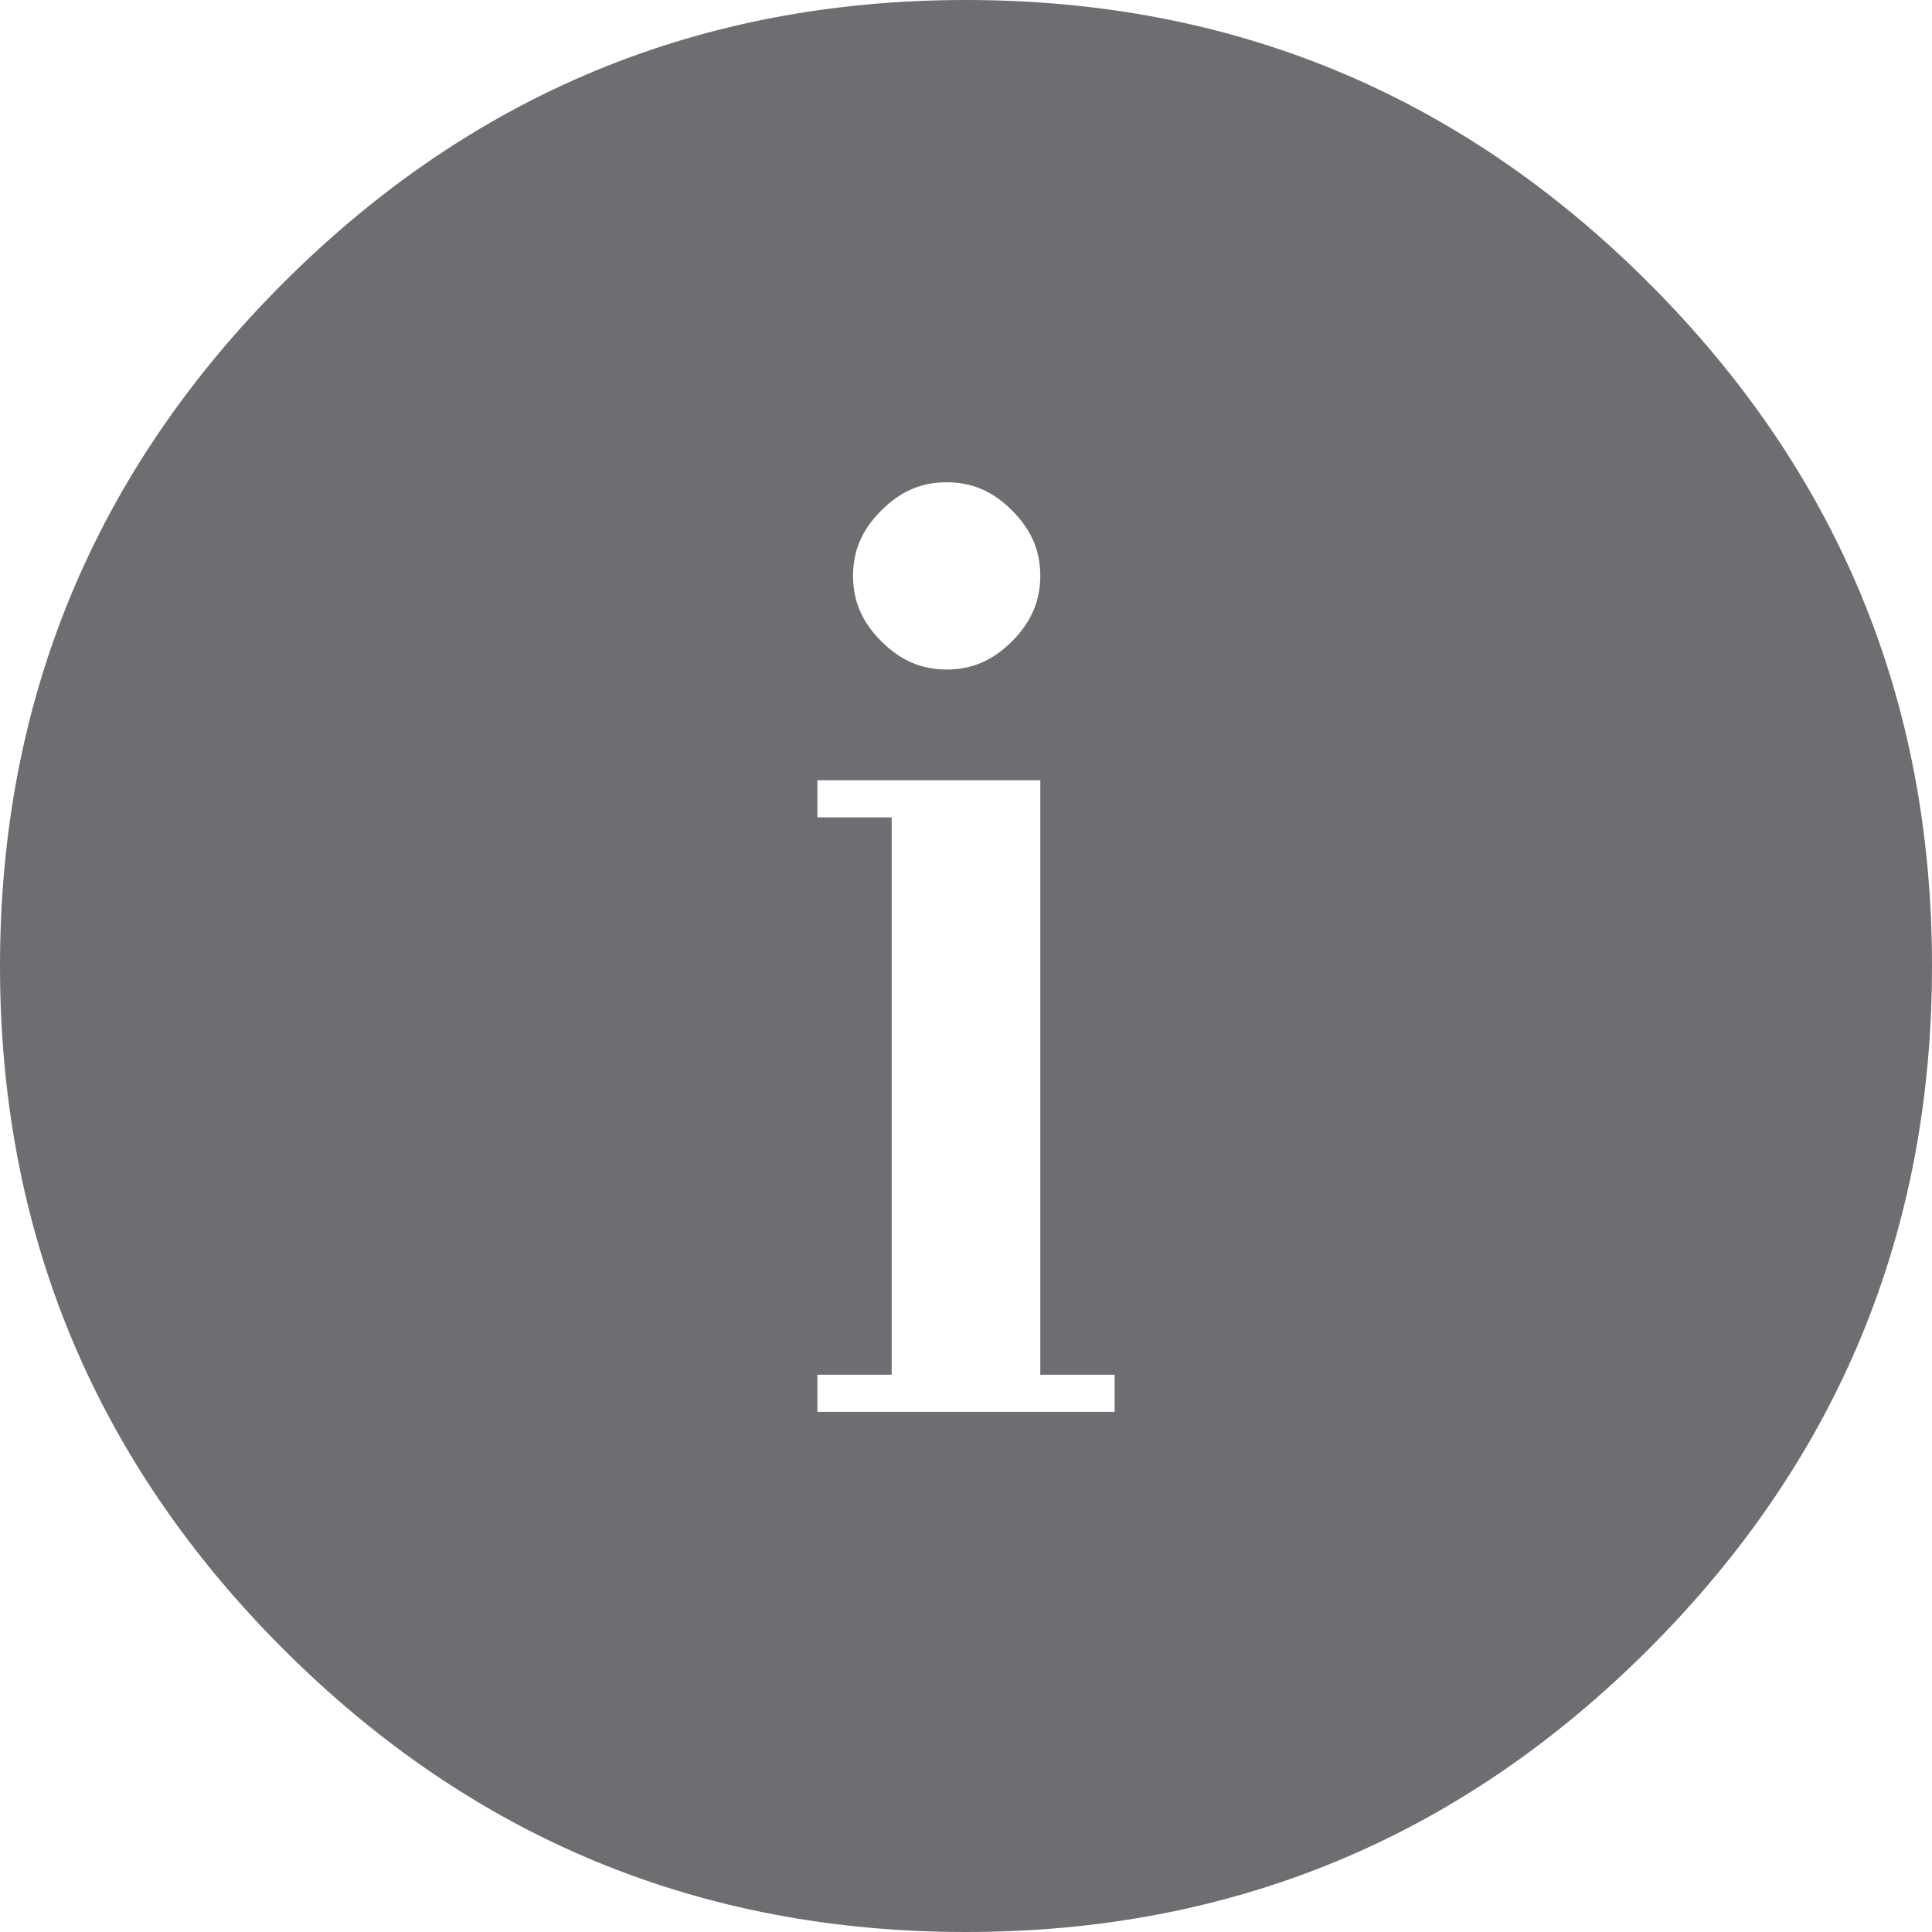 <?xml version="1.0" encoding="UTF-8"?>
<svg id="Calque_1" data-name="Calque 1" xmlns="http://www.w3.org/2000/svg" viewBox="0 0 26 26">
  <defs>
    <style>
      .cls-1 {
        fill: #6d6e71;
        stroke-width: 0px;
      }
    </style>
  </defs>
  <path class="cls-1" d="m0,13c0,3.58,1.27,6.65,3.81,9.19,2.54,2.54,5.6,3.81,9.19,3.81s6.65-1.27,9.19-3.81c2.54-2.54,3.81-5.6,3.81-9.19s-1.27-6.65-3.81-9.19c-2.54-2.54-5.6-3.81-9.19-3.81S6.35,1.27,3.81,3.81C1.27,6.35,0,9.42,0,13Zm14-5.25c0,.33-.12.62-.38.88s-.54.38-.88.38-.62-.12-.88-.38-.38-.54-.38-.88.12-.62.38-.88.54-.38.88-.38.62.12.88.38.38.54.38.88Zm-3,11.25v-.5h1v-7.5h-1v-.5h3v8h1v.5h-4Z"/>
</svg>